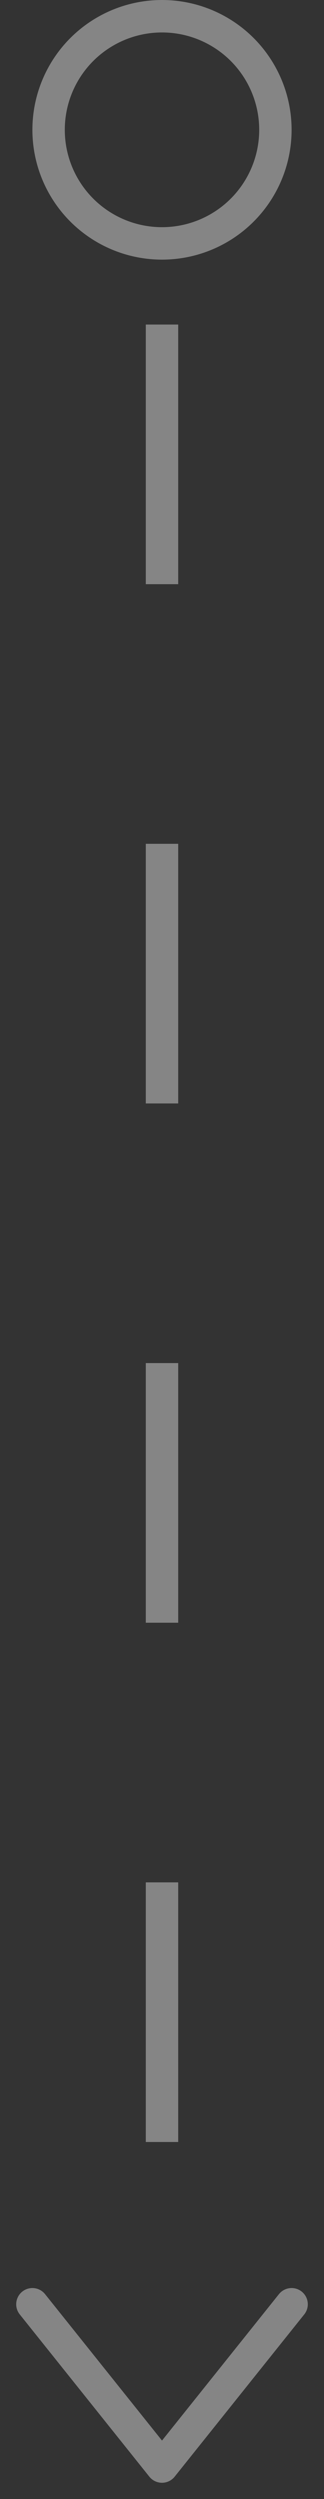 <svg width="10" height="77" viewBox="0 0 10 77" fill="none" xmlns="http://www.w3.org/2000/svg">
    <rect x="0" y="0" width="10" height="77" fill="#333333" stroke="none"/>
    <circle cx="5" cy="4" r="3.5" stroke="white" stroke-opacity="0.4"/>
    <path d="M5 10L5 69" stroke="white" stroke-opacity="0.4" stroke-dasharray="8 8"/>
    <path d="M1 71L5 76L9 71" stroke="white" stroke-opacity="0.4" stroke-linecap="round" stroke-linejoin="round"/>
</svg>
